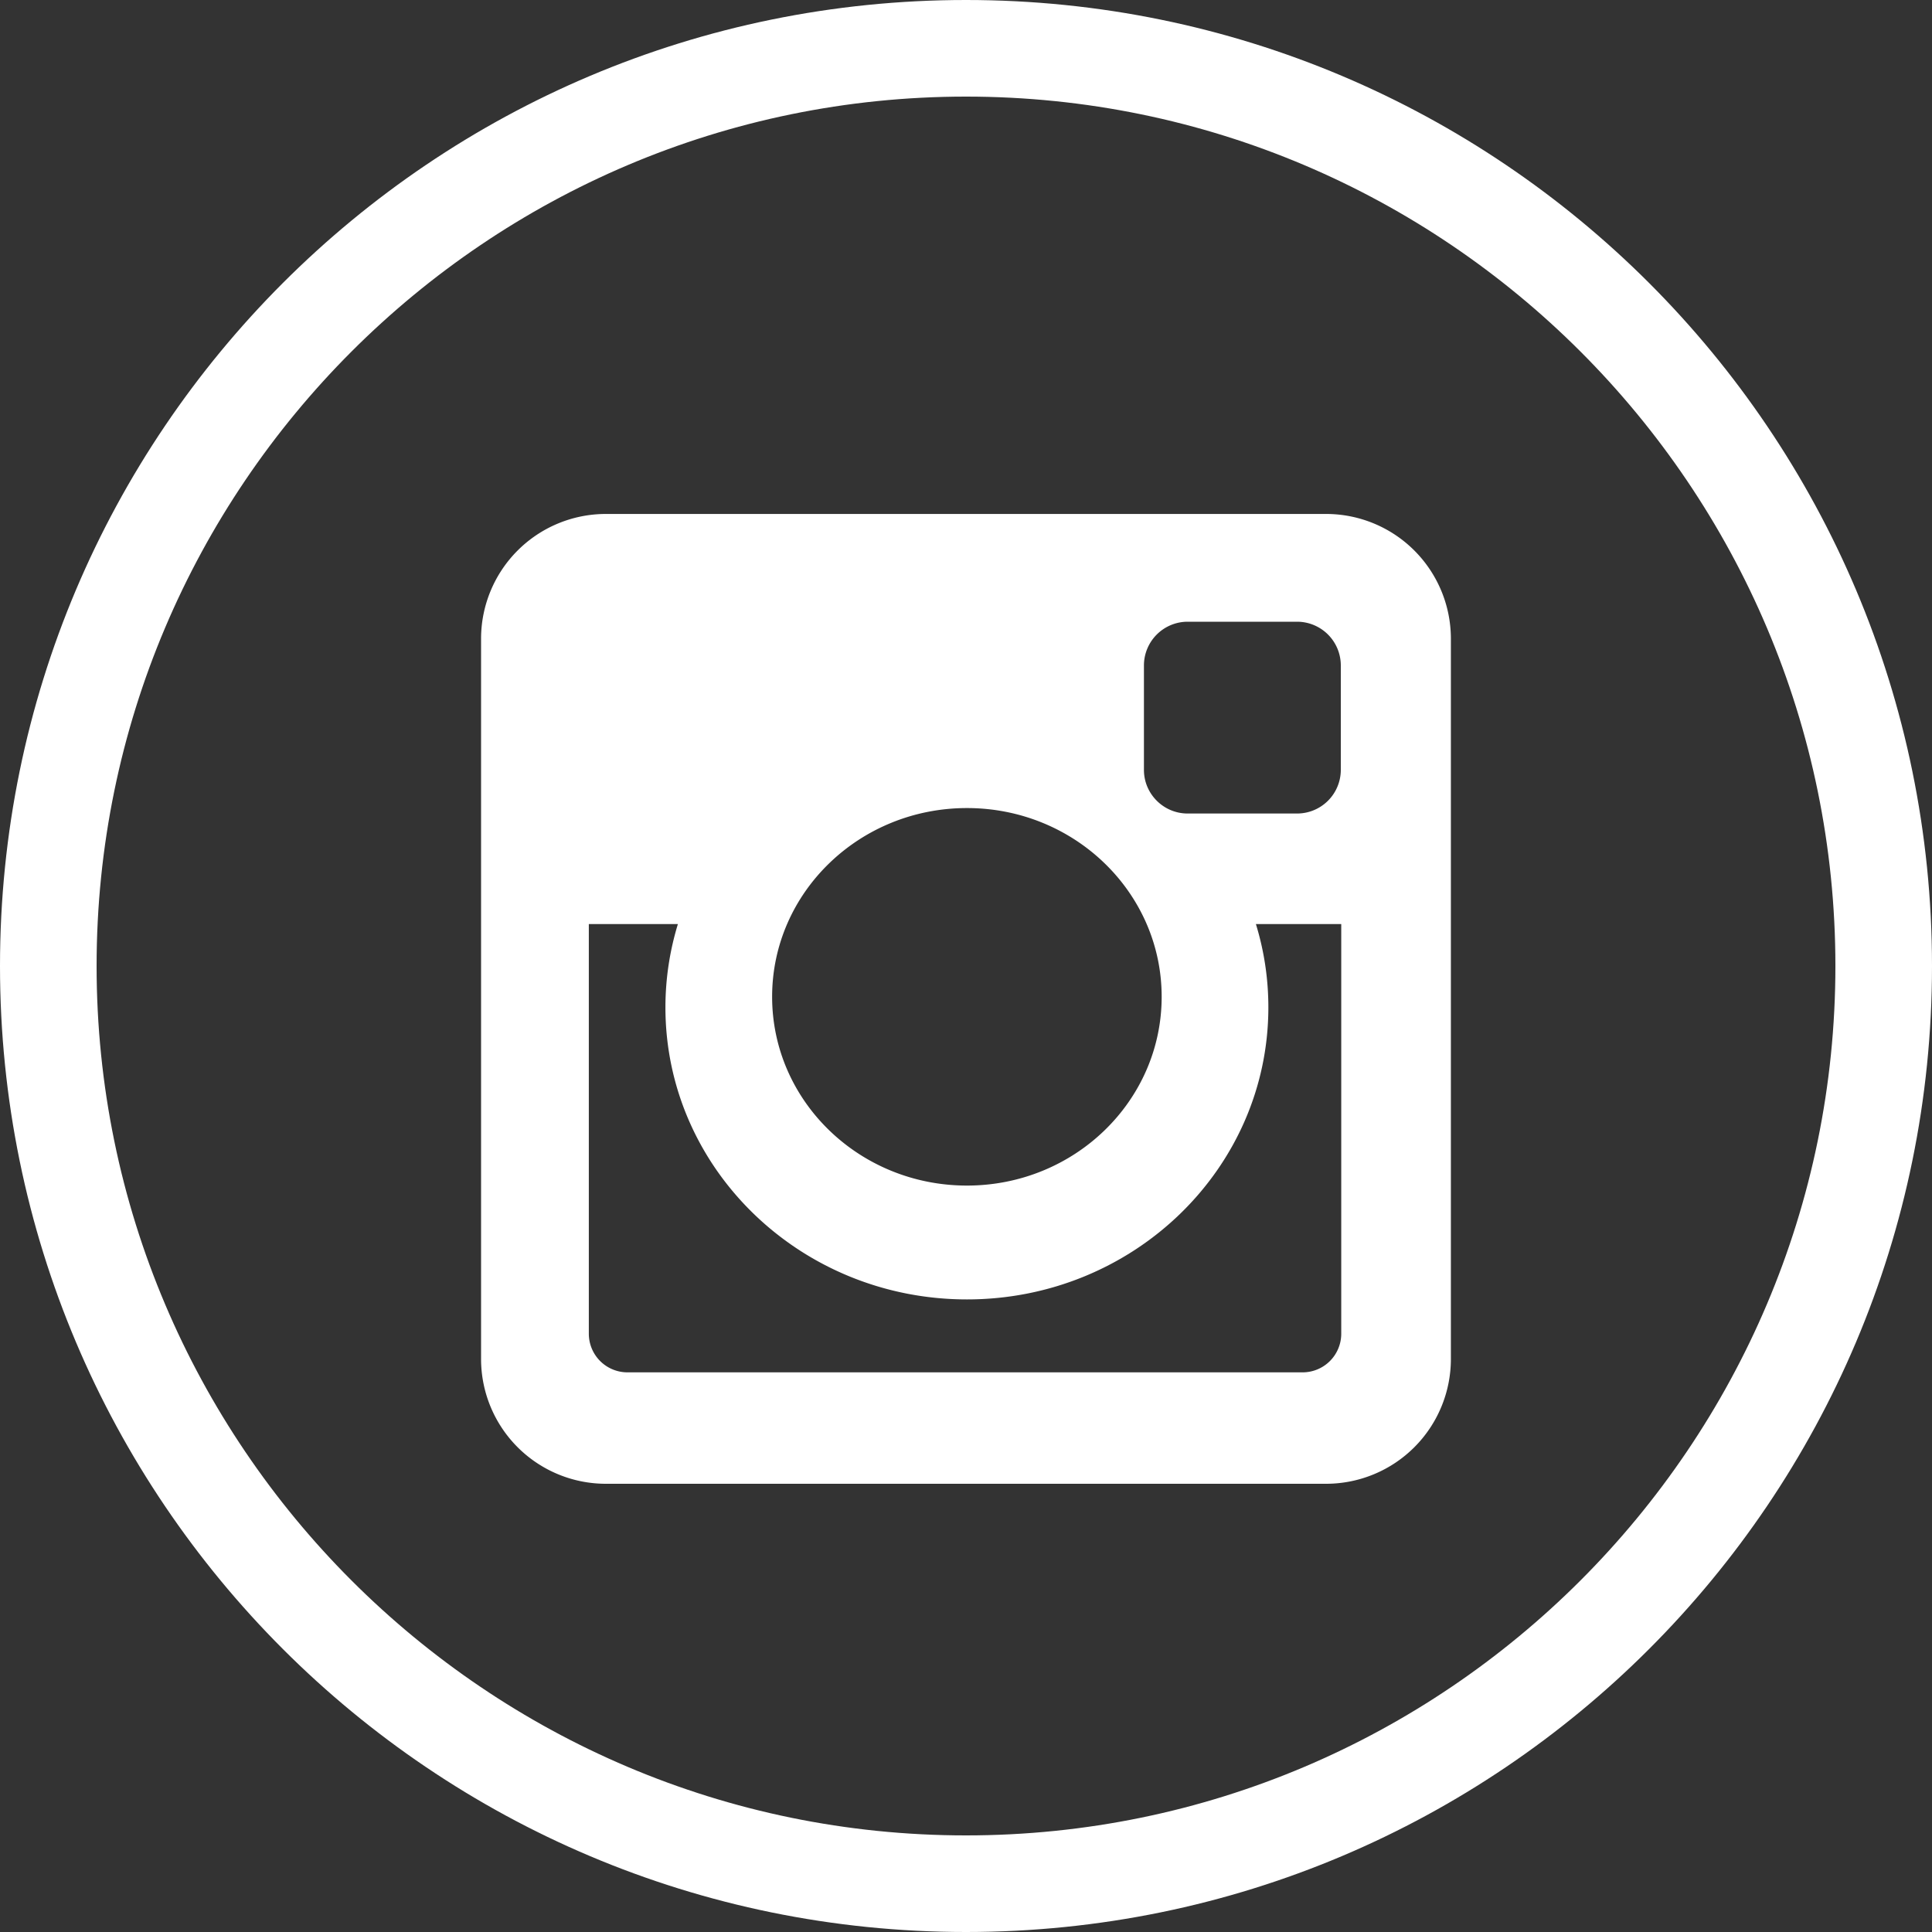 <svg xmlns="http://www.w3.org/2000/svg" width="40" height="40" viewBox="0 0 40 40">
    <rect x="0" y="0" width="40" height="40" fill="#333333" stroke="none"/>
    <g fill="#FFF" fill-rule="evenodd">
        <path fill-rule="nonzero" d="M20 2c9.925 0 18 8.075 18 18s-8.074 18-18 18S2 29.925 2 20 10.075 2 20 2zm0-2C8.954 0 0 8.954 0 20c0 11.047 8.954 20 20 20 11.044 0 20-8.953 20-20C40 8.954 31.045 0 20 0z"/>
        <path d="M12.537 10.641h14.926a2.584 2.584 0 0 1 2.576 2.577v14.925a2.584 2.584 0 0 1-2.576 2.577H12.537a2.584 2.584 0 0 1-2.577-2.577V13.218a2.584 2.584 0 0 1 2.577-2.577zm12.051 2.231a.906.906 0 0 0-.904.904v2.164c0 .497.406.903.904.903h2.27a.905.905 0 0 0 .902-.903v-2.164a.906.906 0 0 0-.902-.904h-2.27zm3.182 6.26h-1.768c.168.546.258 1.124.258 1.724 0 3.34-2.795 6.047-6.24 6.047-3.447 0-6.243-2.707-6.243-6.047 0-.6.091-1.178.258-1.724h-1.844v8.482a.8.8 0 0 0 .798.799h13.983a.8.8 0 0 0 .797-.799v-8.482h.001zm-7.75-2.402c-2.229 0-4.034 1.749-4.034 3.907 0 2.159 1.805 3.909 4.034 3.909 2.226 0 4.031-1.75 4.031-3.909 0-2.158-1.805-3.907-4.031-3.907z"/>
    </g>
</svg>
